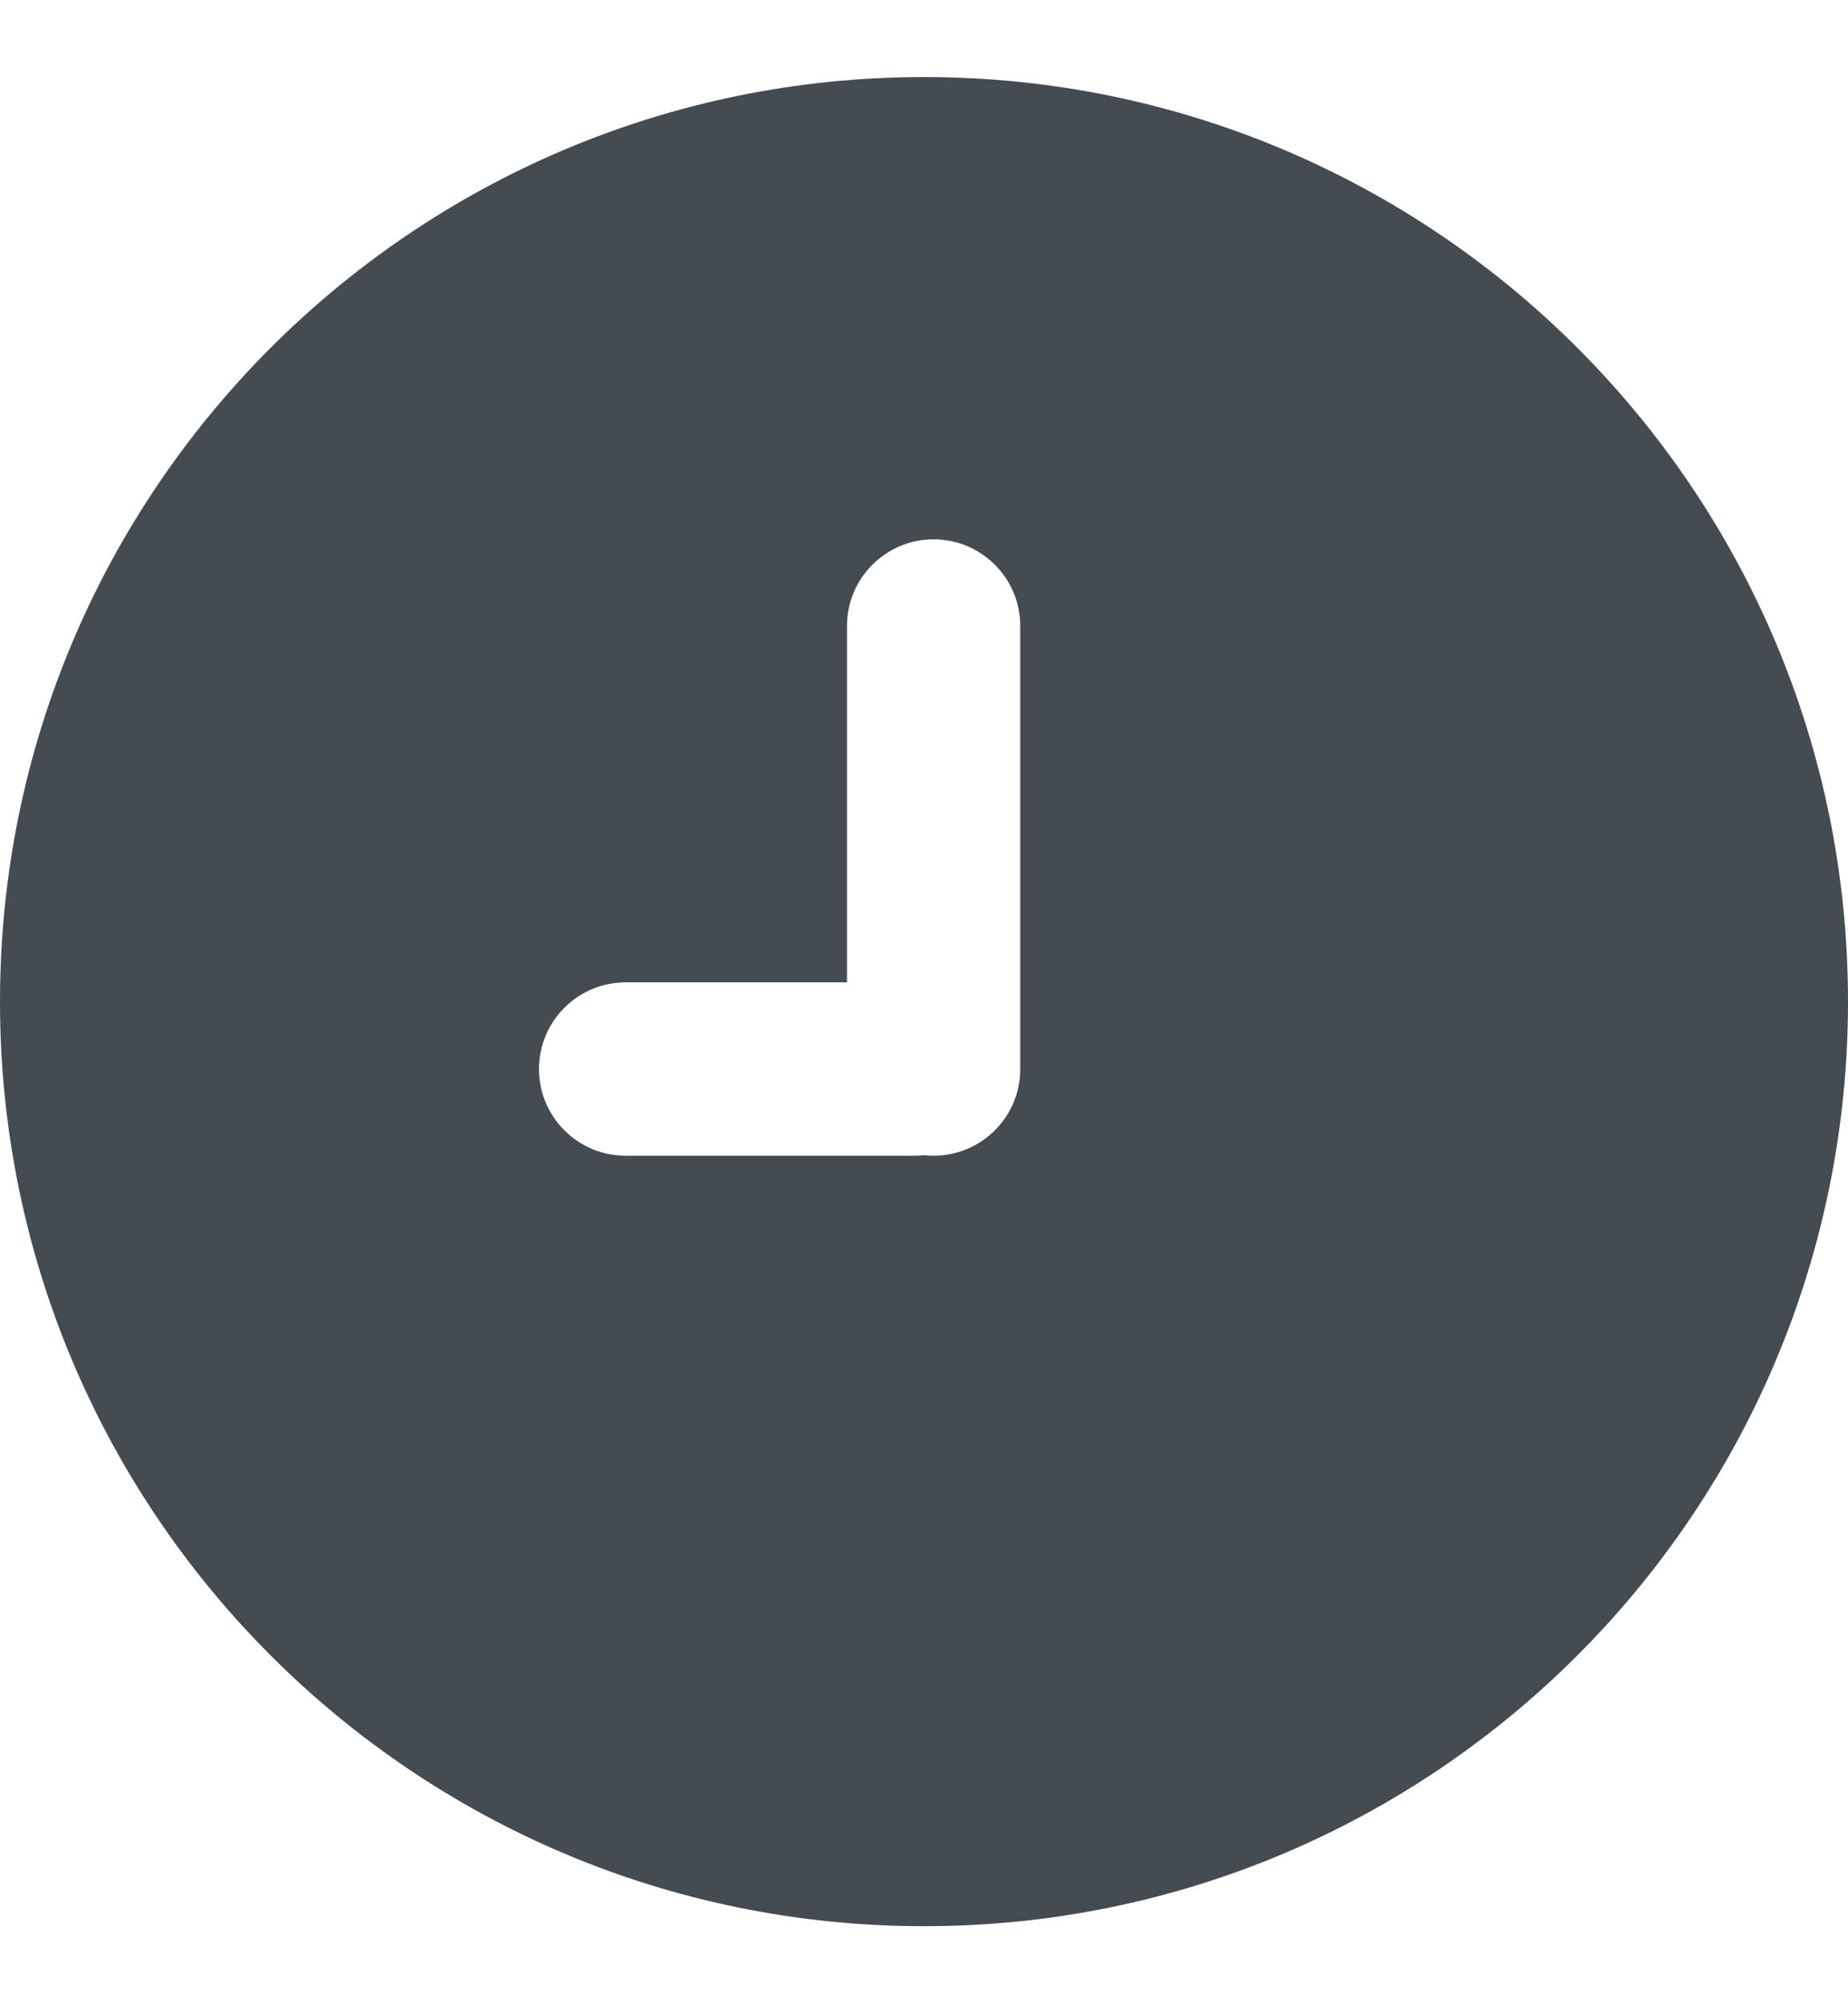 <svg width="12" height="13" viewBox="0 0 12 13" fill="none" xmlns="http://www.w3.org/2000/svg">
<path fill-rule="evenodd" clip-rule="evenodd" d="M12 6.5C12 9.814 9.314 12.5 6 12.5C2.686 12.5 0 9.814 0 6.5C0 3.186 2.686 0.5 6 0.5C9.314 0.5 12 3.186 12 6.5ZM6.062 3.5C6.373 3.5 6.625 3.752 6.625 4.062V6.938C6.625 7.248 6.373 7.5 6.062 7.5C6.041 7.5 6.021 7.499 6 7.497C5.98 7.499 5.959 7.5 5.938 7.5H4.063C3.752 7.5 3.5 7.248 3.5 6.938C3.5 6.627 3.752 6.375 4.063 6.375H5.5V4.062C5.5 3.752 5.752 3.5 6.062 3.5Z" fill="#444C52"/>
</svg>
